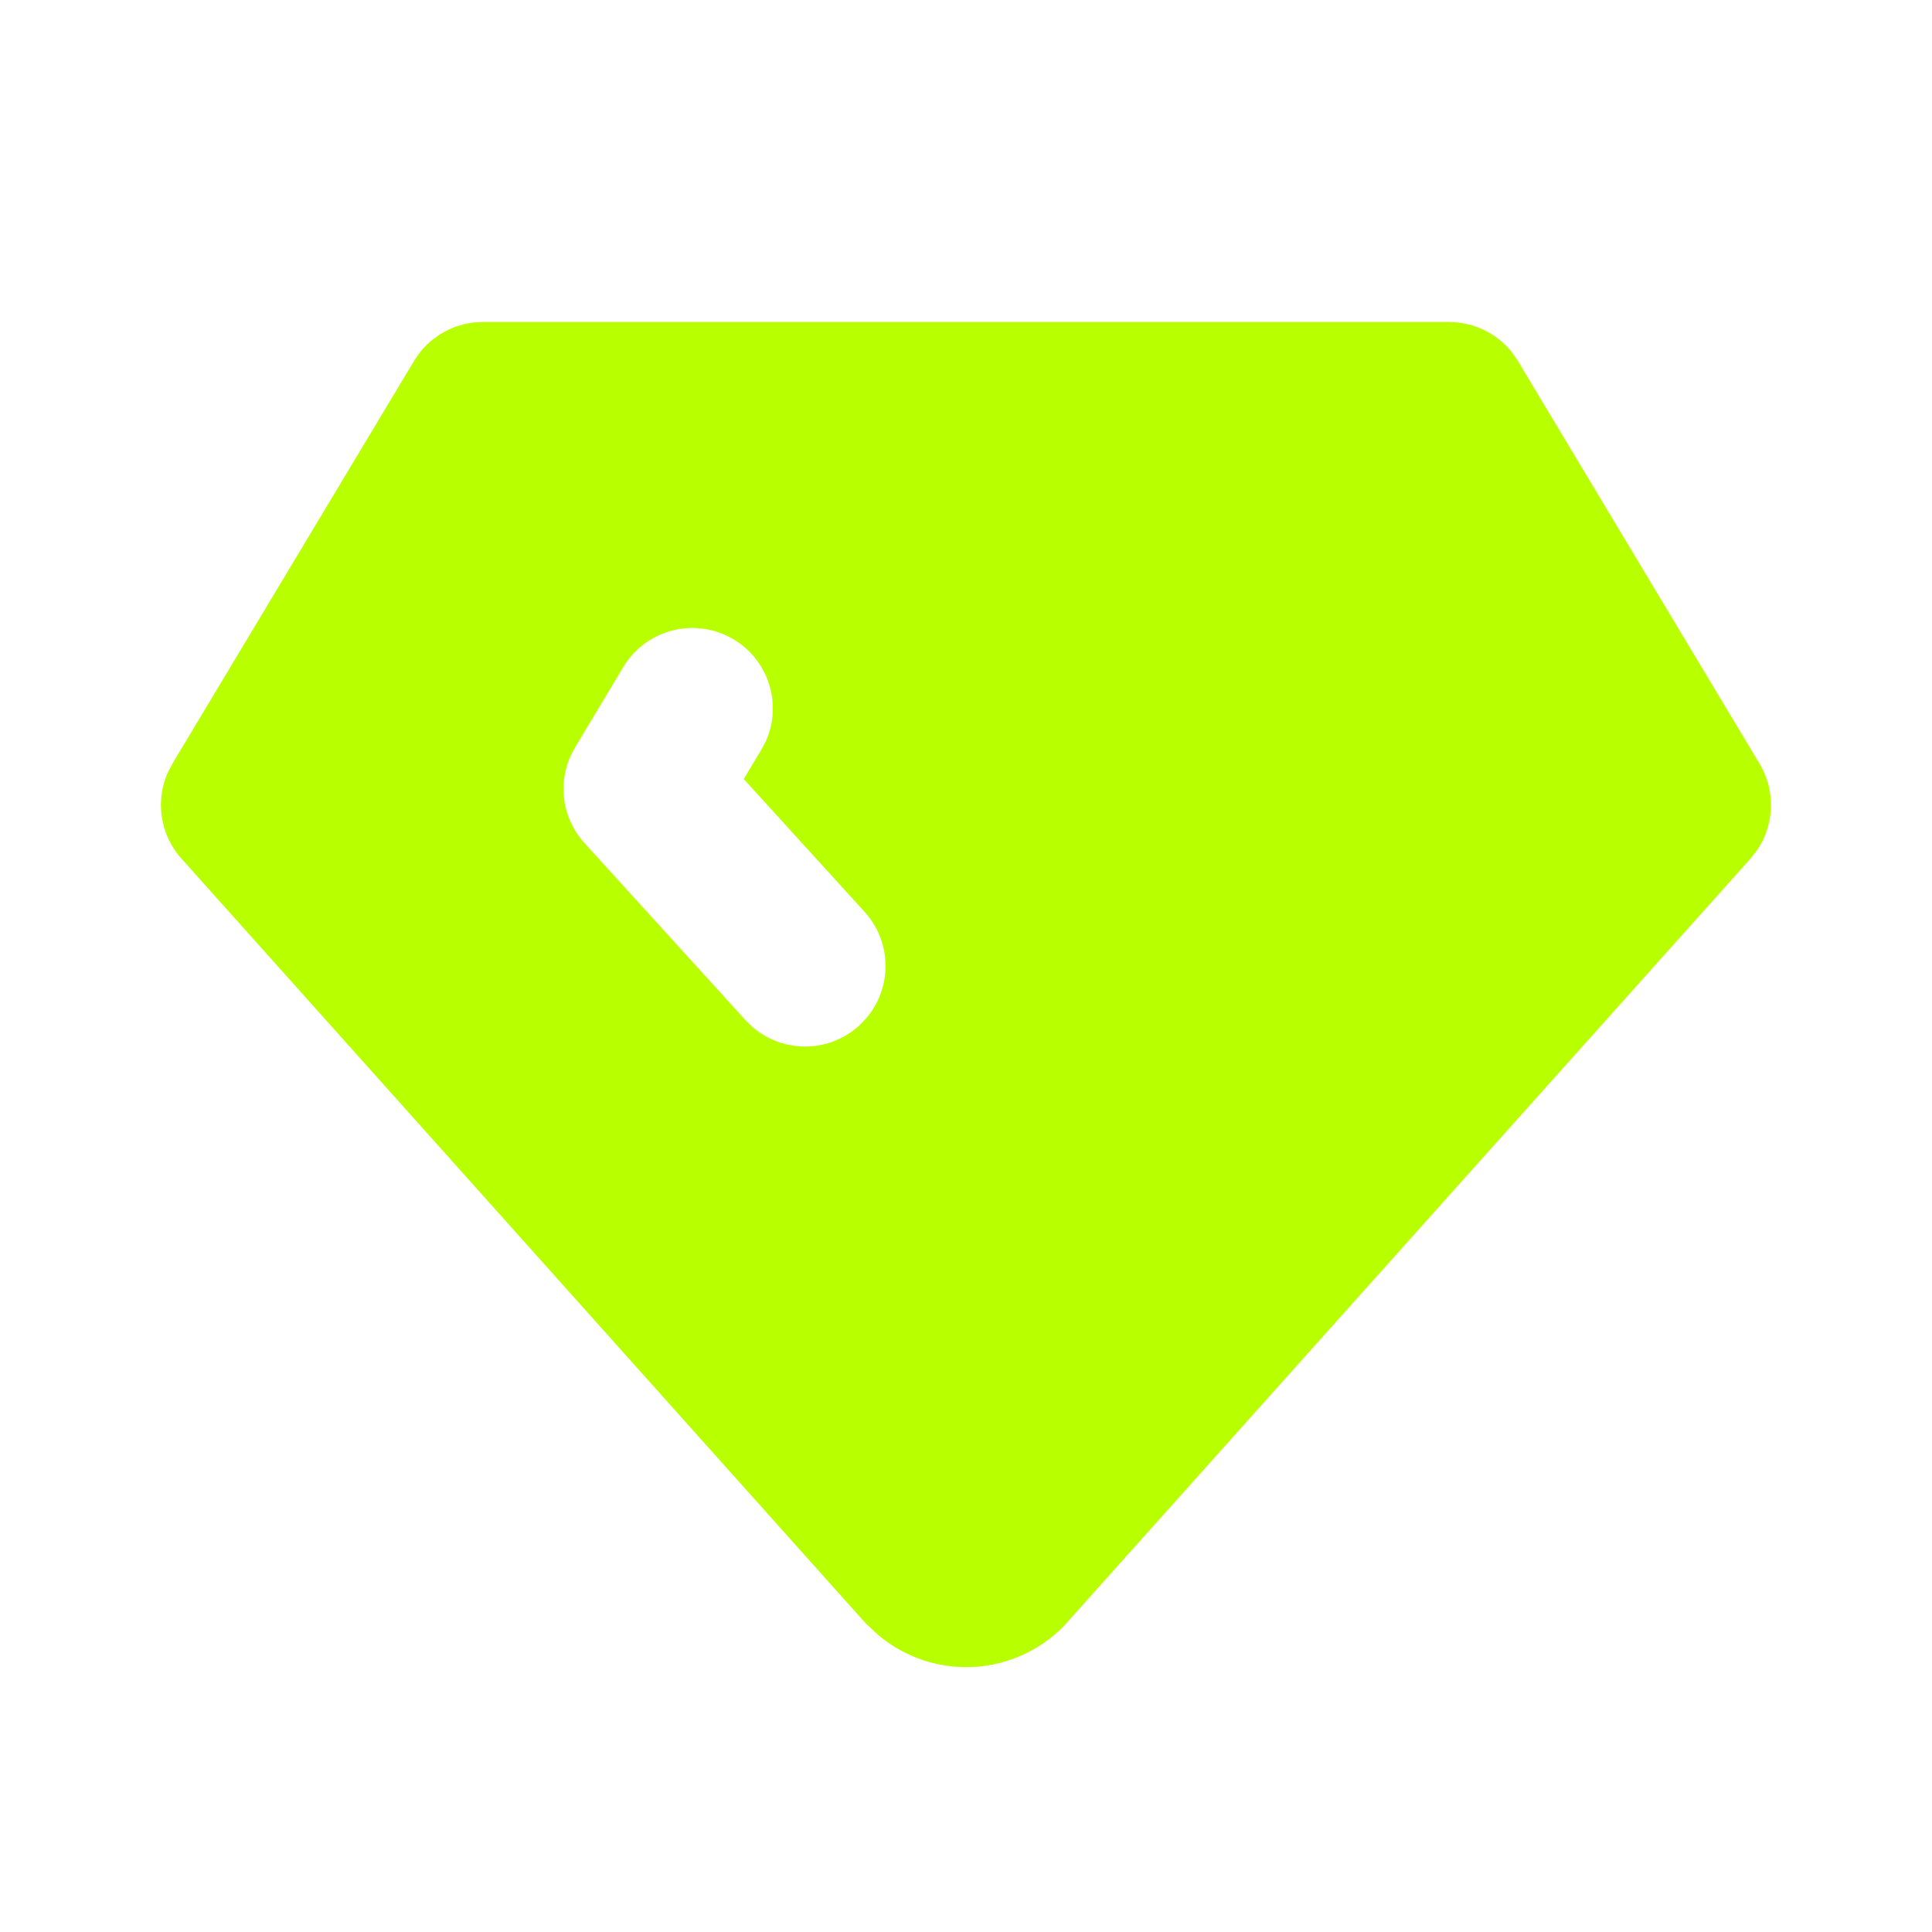 <svg xmlns="http://www.w3.org/2000/svg" width="56" height="56" fill="none"><path fill="#B8FF00" d="M42 9.334a2.333 2.333 0 0 1 1.827.882l.173.252 7 11.666a2.334 2.334 0 0 1-.075 2.515l-.187.24-19.903 22.244A3.967 3.967 0 0 1 28 48.323a3.952 3.952 0 0 1-2.59-.973l-.315-.294L5.262 24.89a2.333 2.333 0 0 1-.402-2.49l.14-.268 7.03-11.718.15-.21c.107-.133.228-.254.362-.36l.207-.149.206-.117.116-.053.14-.059.255-.074.261-.047.273-.011h28Zm-20.734 9.2a2.333 2.333 0 0 0-3.199.8l-1.4 2.334-.14.27a2.333 2.333 0 0 0 .413 2.497l4.667 5.133.21.205a2.333 2.333 0 0 0 3.087-.046l.203-.21a2.333 2.333 0 0 0-.047-3.087l-3.502-3.85.508-.847.129-.24a2.334 2.334 0 0 0-.929-2.96Z"/></svg>